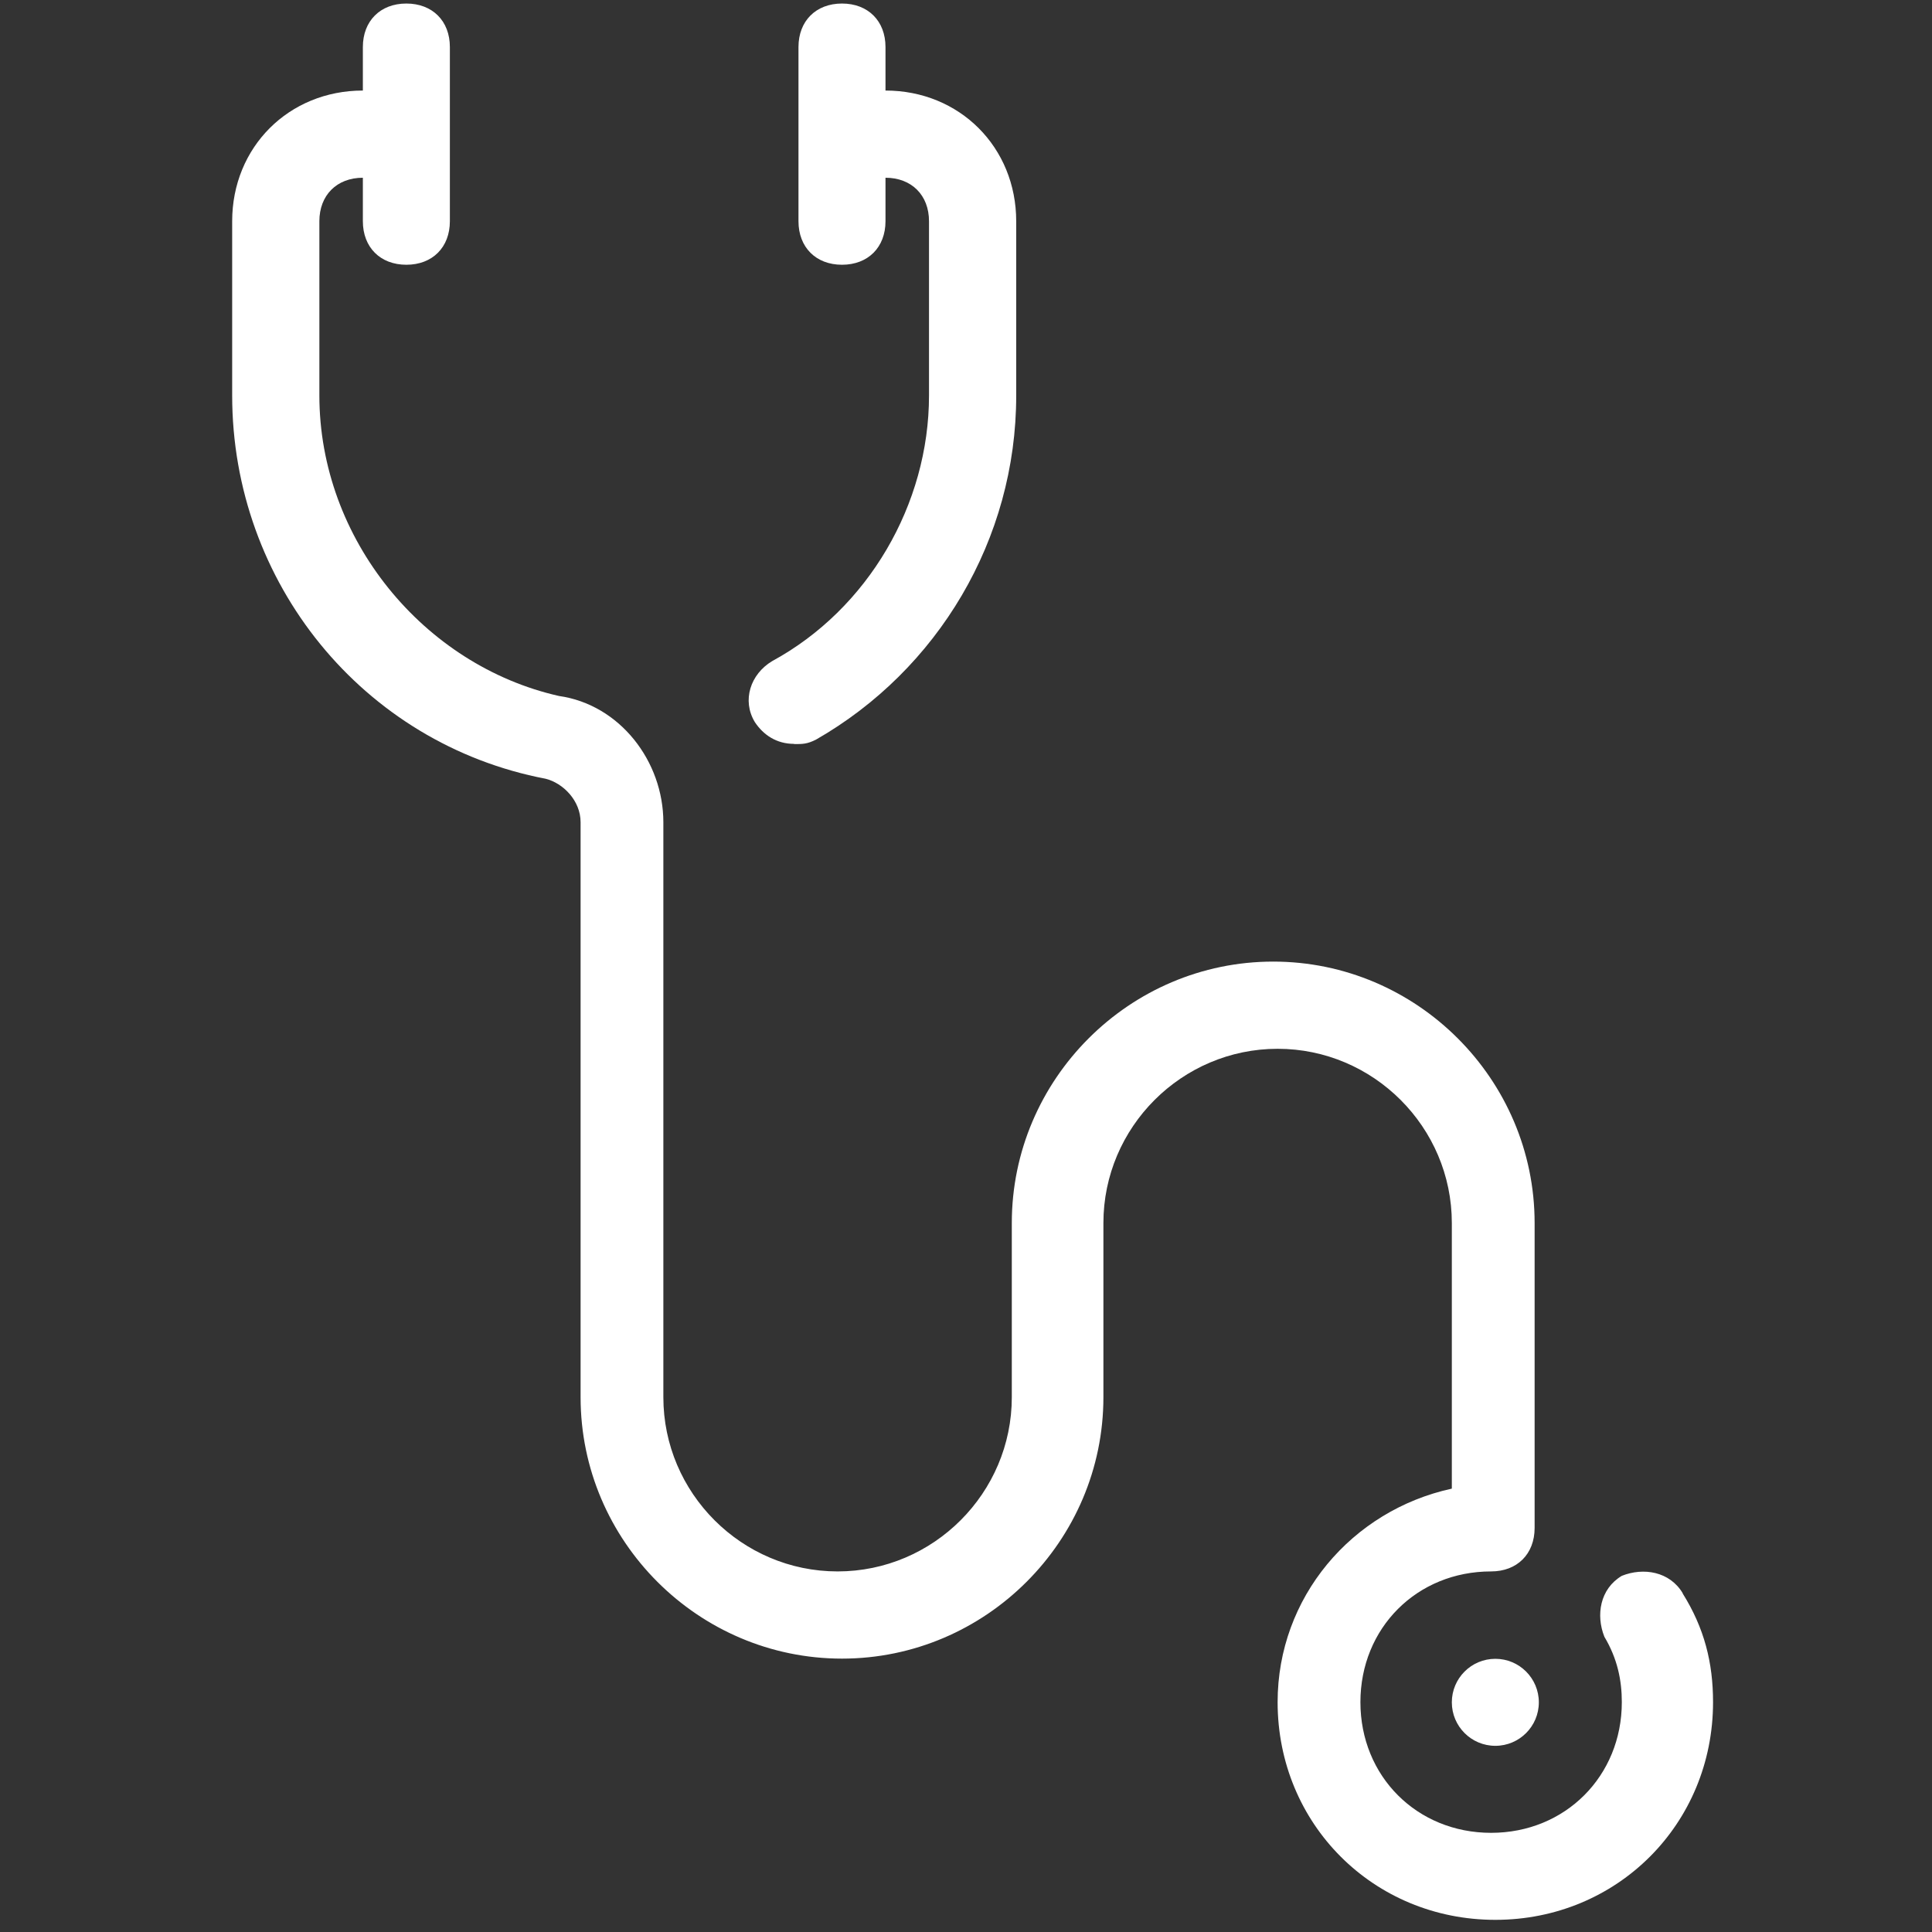 <svg width="82" height="82" viewBox="0 0 82 82" fill="none" xmlns="http://www.w3.org/2000/svg">
<rect x="0" y="0" width="82" height="82" fill="#333333" stroke="none"/>
<g clip-path="url(#clip0_1143_165)">
<path d="M63.467 74.098C64.486 74.098 65.313 73.271 65.313 72.252C65.313 71.232 64.486 70.405 63.467 70.405C62.447 70.405 61.62 71.232 61.62 72.252C61.62 73.271 62.447 74.098 63.467 74.098Z" fill="white"/>
<path d="M33.703 31.581C34.069 31.581 34.256 31.581 34.631 31.393C39.804 28.433 43.131 22.893 43.131 16.793V9.39C43.131 6.251 40.731 3.843 37.583 3.843V1.996C37.583 0.89 36.843 0.15 35.737 0.15C34.631 0.15 33.89 0.89 33.89 1.996V9.39C33.89 10.497 34.631 11.237 35.737 11.237C36.843 11.237 37.583 10.497 37.583 9.39V7.544C38.69 7.544 39.43 8.284 39.43 9.39V16.784C39.43 21.405 36.843 25.846 32.776 28.058C31.849 28.612 31.483 29.726 32.036 30.645C32.402 31.198 32.963 31.572 33.703 31.572V31.581Z" fill="white"/>
<path d="M71.421 67.623C70.868 66.696 69.754 66.517 68.835 66.883C67.907 67.436 67.728 68.551 68.095 69.47C68.648 70.397 68.835 71.316 68.835 72.244C68.835 75.383 66.435 77.791 63.287 77.791C60.139 77.791 57.74 75.391 57.74 72.244C57.74 69.096 60.139 66.696 63.287 66.696C64.394 66.696 65.134 65.956 65.134 64.85V51.908C65.134 45.807 60.139 40.813 54.039 40.813C47.938 40.813 42.944 45.807 42.944 51.908V59.302C42.944 63.369 39.617 66.696 35.55 66.696C31.482 66.696 28.155 63.369 28.155 59.302V34.899C28.155 32.313 26.309 29.905 23.722 29.539C17.988 28.245 13.555 22.885 13.555 16.784V9.39C13.555 8.284 14.295 7.544 15.401 7.544V9.39C15.401 10.497 16.141 11.237 17.247 11.237C18.354 11.237 19.094 10.497 19.094 9.39V1.996C19.094 0.89 18.354 0.15 17.247 0.15C16.141 0.15 15.401 0.89 15.401 1.996V3.843C12.261 3.843 9.854 6.242 9.854 9.39V16.784C9.854 24.732 15.401 31.572 23.161 33.053C23.901 33.24 24.642 33.98 24.642 34.899V59.302C24.642 65.403 29.636 70.397 35.737 70.397C41.837 70.397 46.832 65.403 46.832 59.302V51.908C46.832 47.841 50.159 44.514 54.226 44.514C58.293 44.514 61.62 47.841 61.62 51.908V63.182C57.365 64.109 54.226 67.802 54.226 72.244C54.226 77.417 58.293 81.484 63.466 81.484C68.64 81.484 72.707 77.417 72.707 72.244C72.707 70.576 72.341 69.104 71.413 67.623H71.421Z" fill="white"/>
</g>
<defs>
<clipPath id="clip0_1143_165">
<rect width="81.342" height="81.342" fill="white" transform="translate(0.613 0.15)"/>
</clipPath>
</defs>
</svg>
